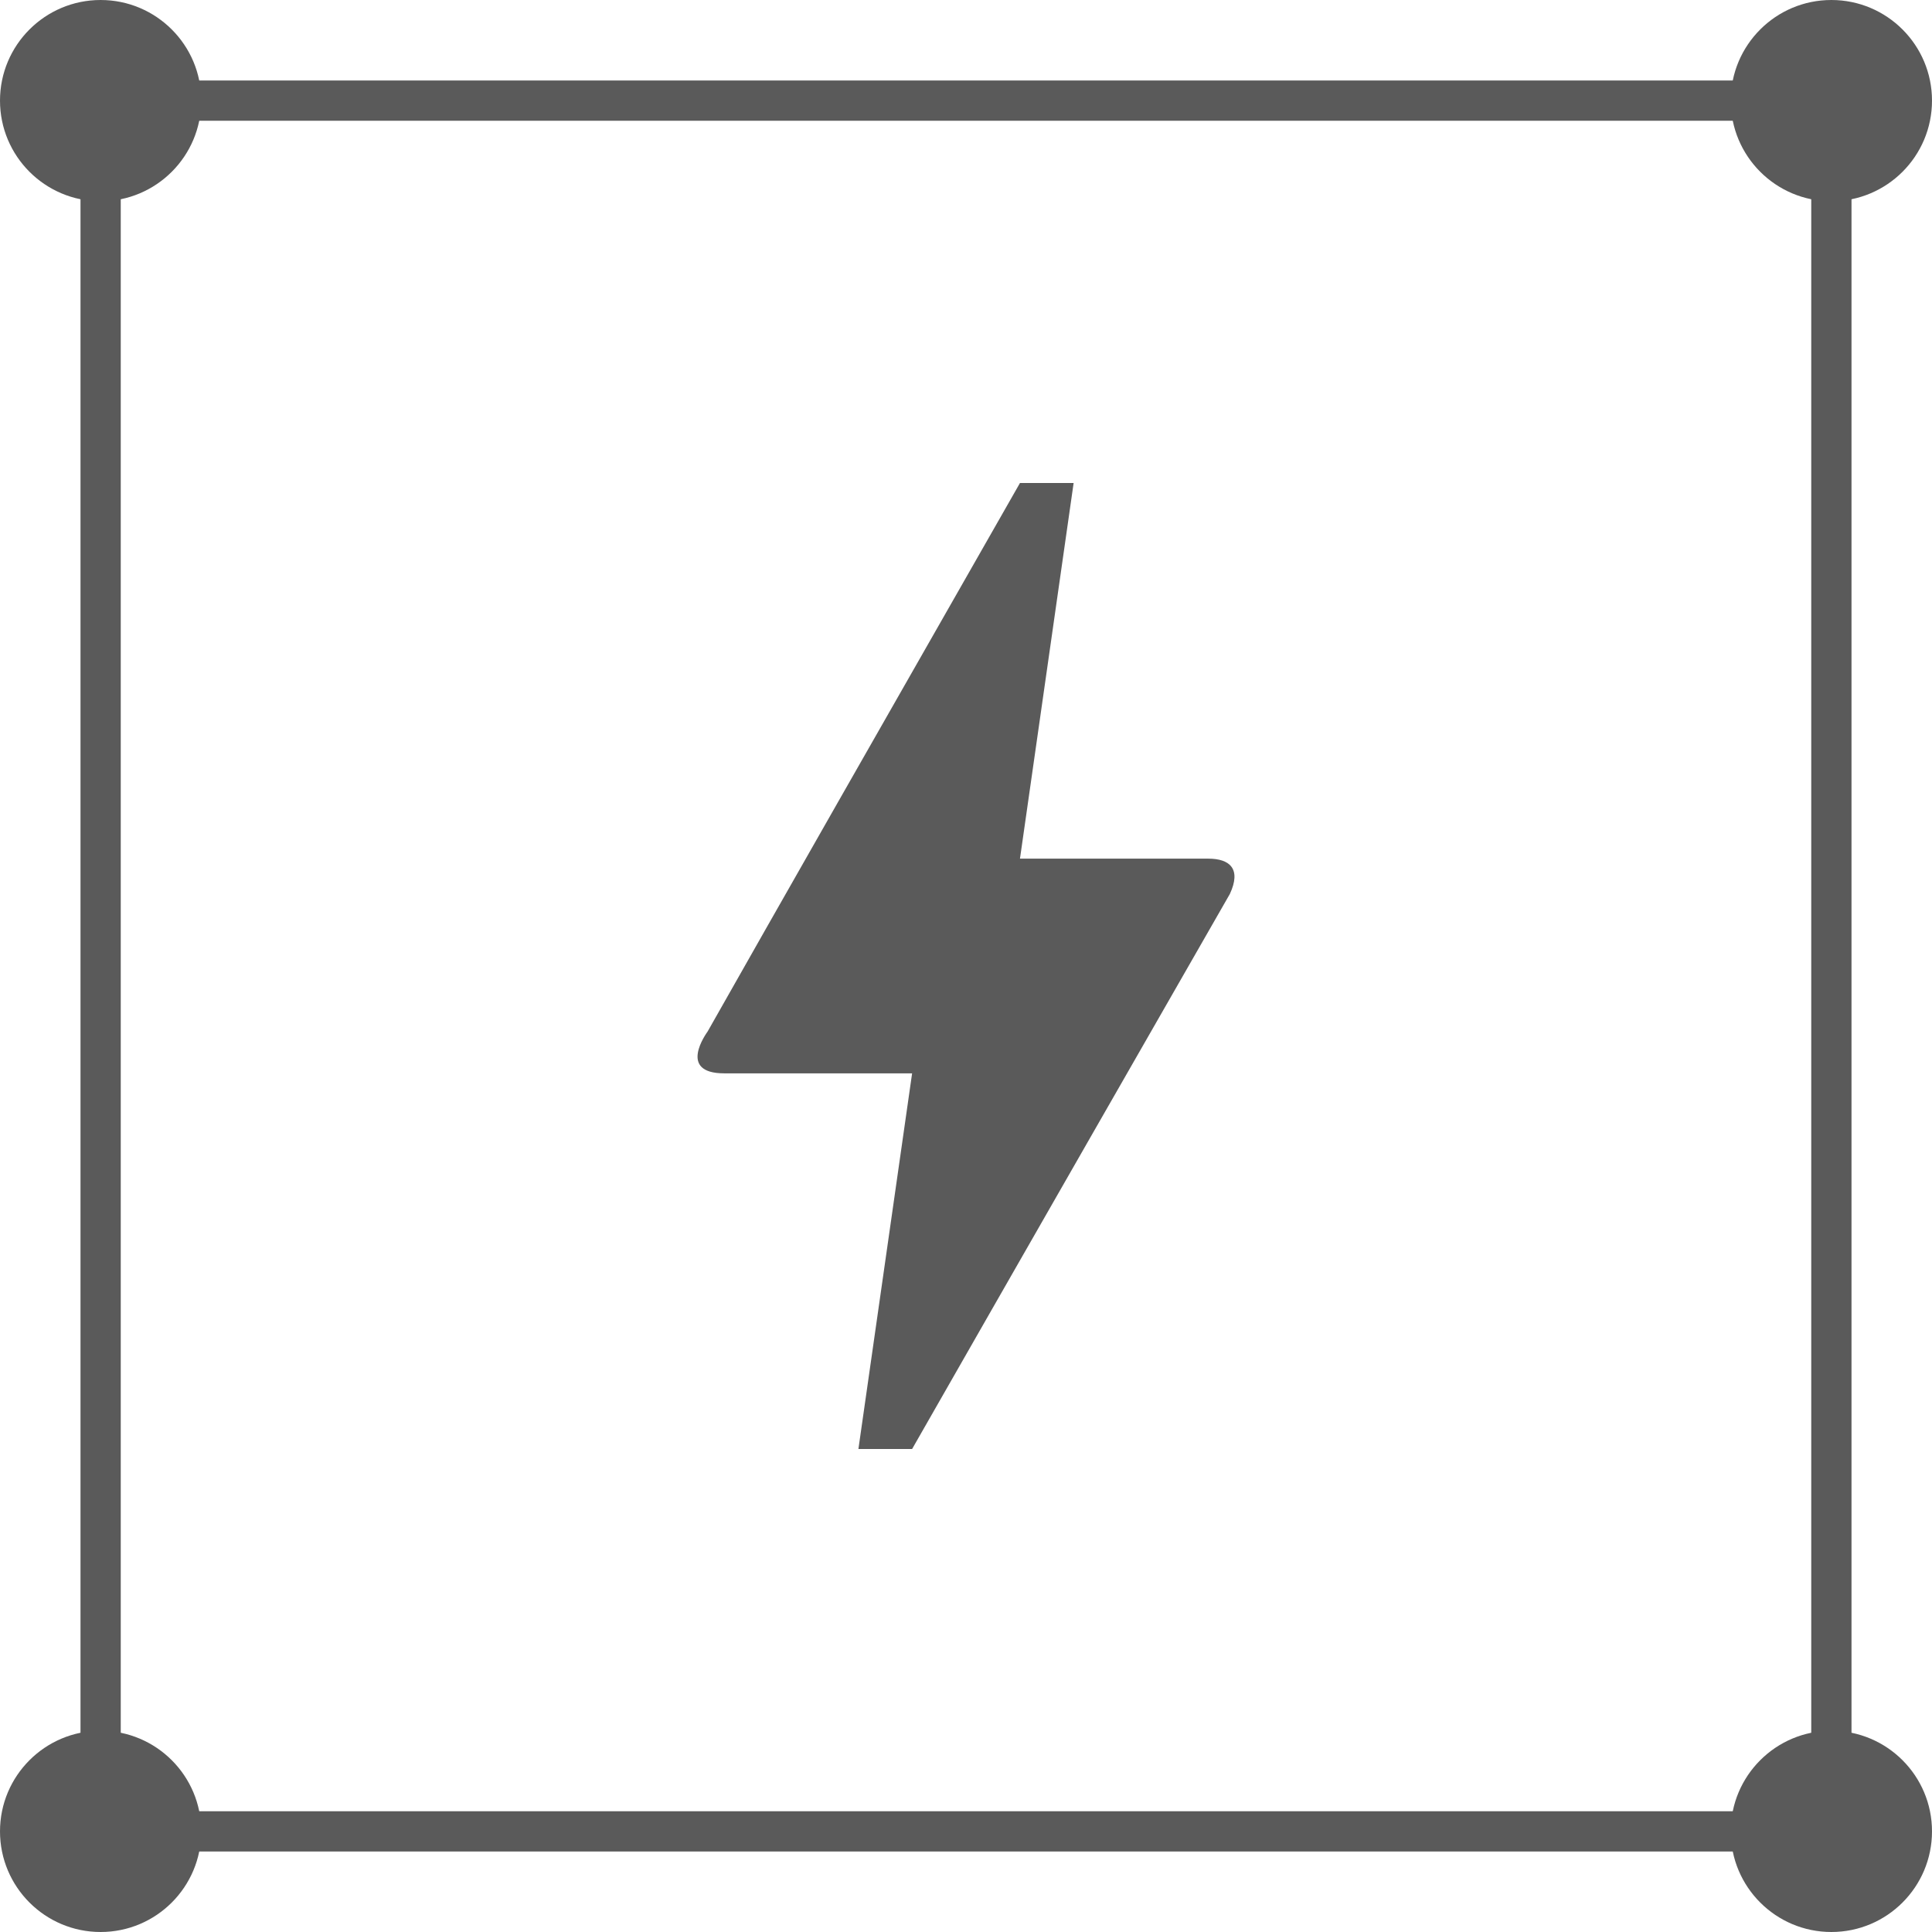 <svg width="48" height="48" viewBox="0 0 48 48" fill="none" xmlns="http://www.w3.org/2000/svg">
<rect x="2.5" y="2.5" width="43" height="43" stroke="#5A5A5A"/>
<circle cx="45.5" cy="45.5" r="2.5" fill="#5A5A5A"/>
<circle cx="2.5" cy="45.5" r="2.5" fill="#5A5A5A"/>
<circle cx="45.5" cy="2.5" r="2.5" fill="#5A5A5A"/>
<circle cx="2.5" cy="2.5" r="2.5" fill="#5A5A5A"/>
<path d="M22.661 36H21.327L22.661 26.667H17.994C16.821 26.667 17.554 25.667 17.581 25.627C19.301 22.587 21.887 18.053 25.341 12H26.674L25.341 21.333H30.021C30.554 21.333 30.847 21.587 30.554 22.213C25.287 31.4 22.661 36 22.661 36Z" fill="#5A5A5A"/>
</svg>
